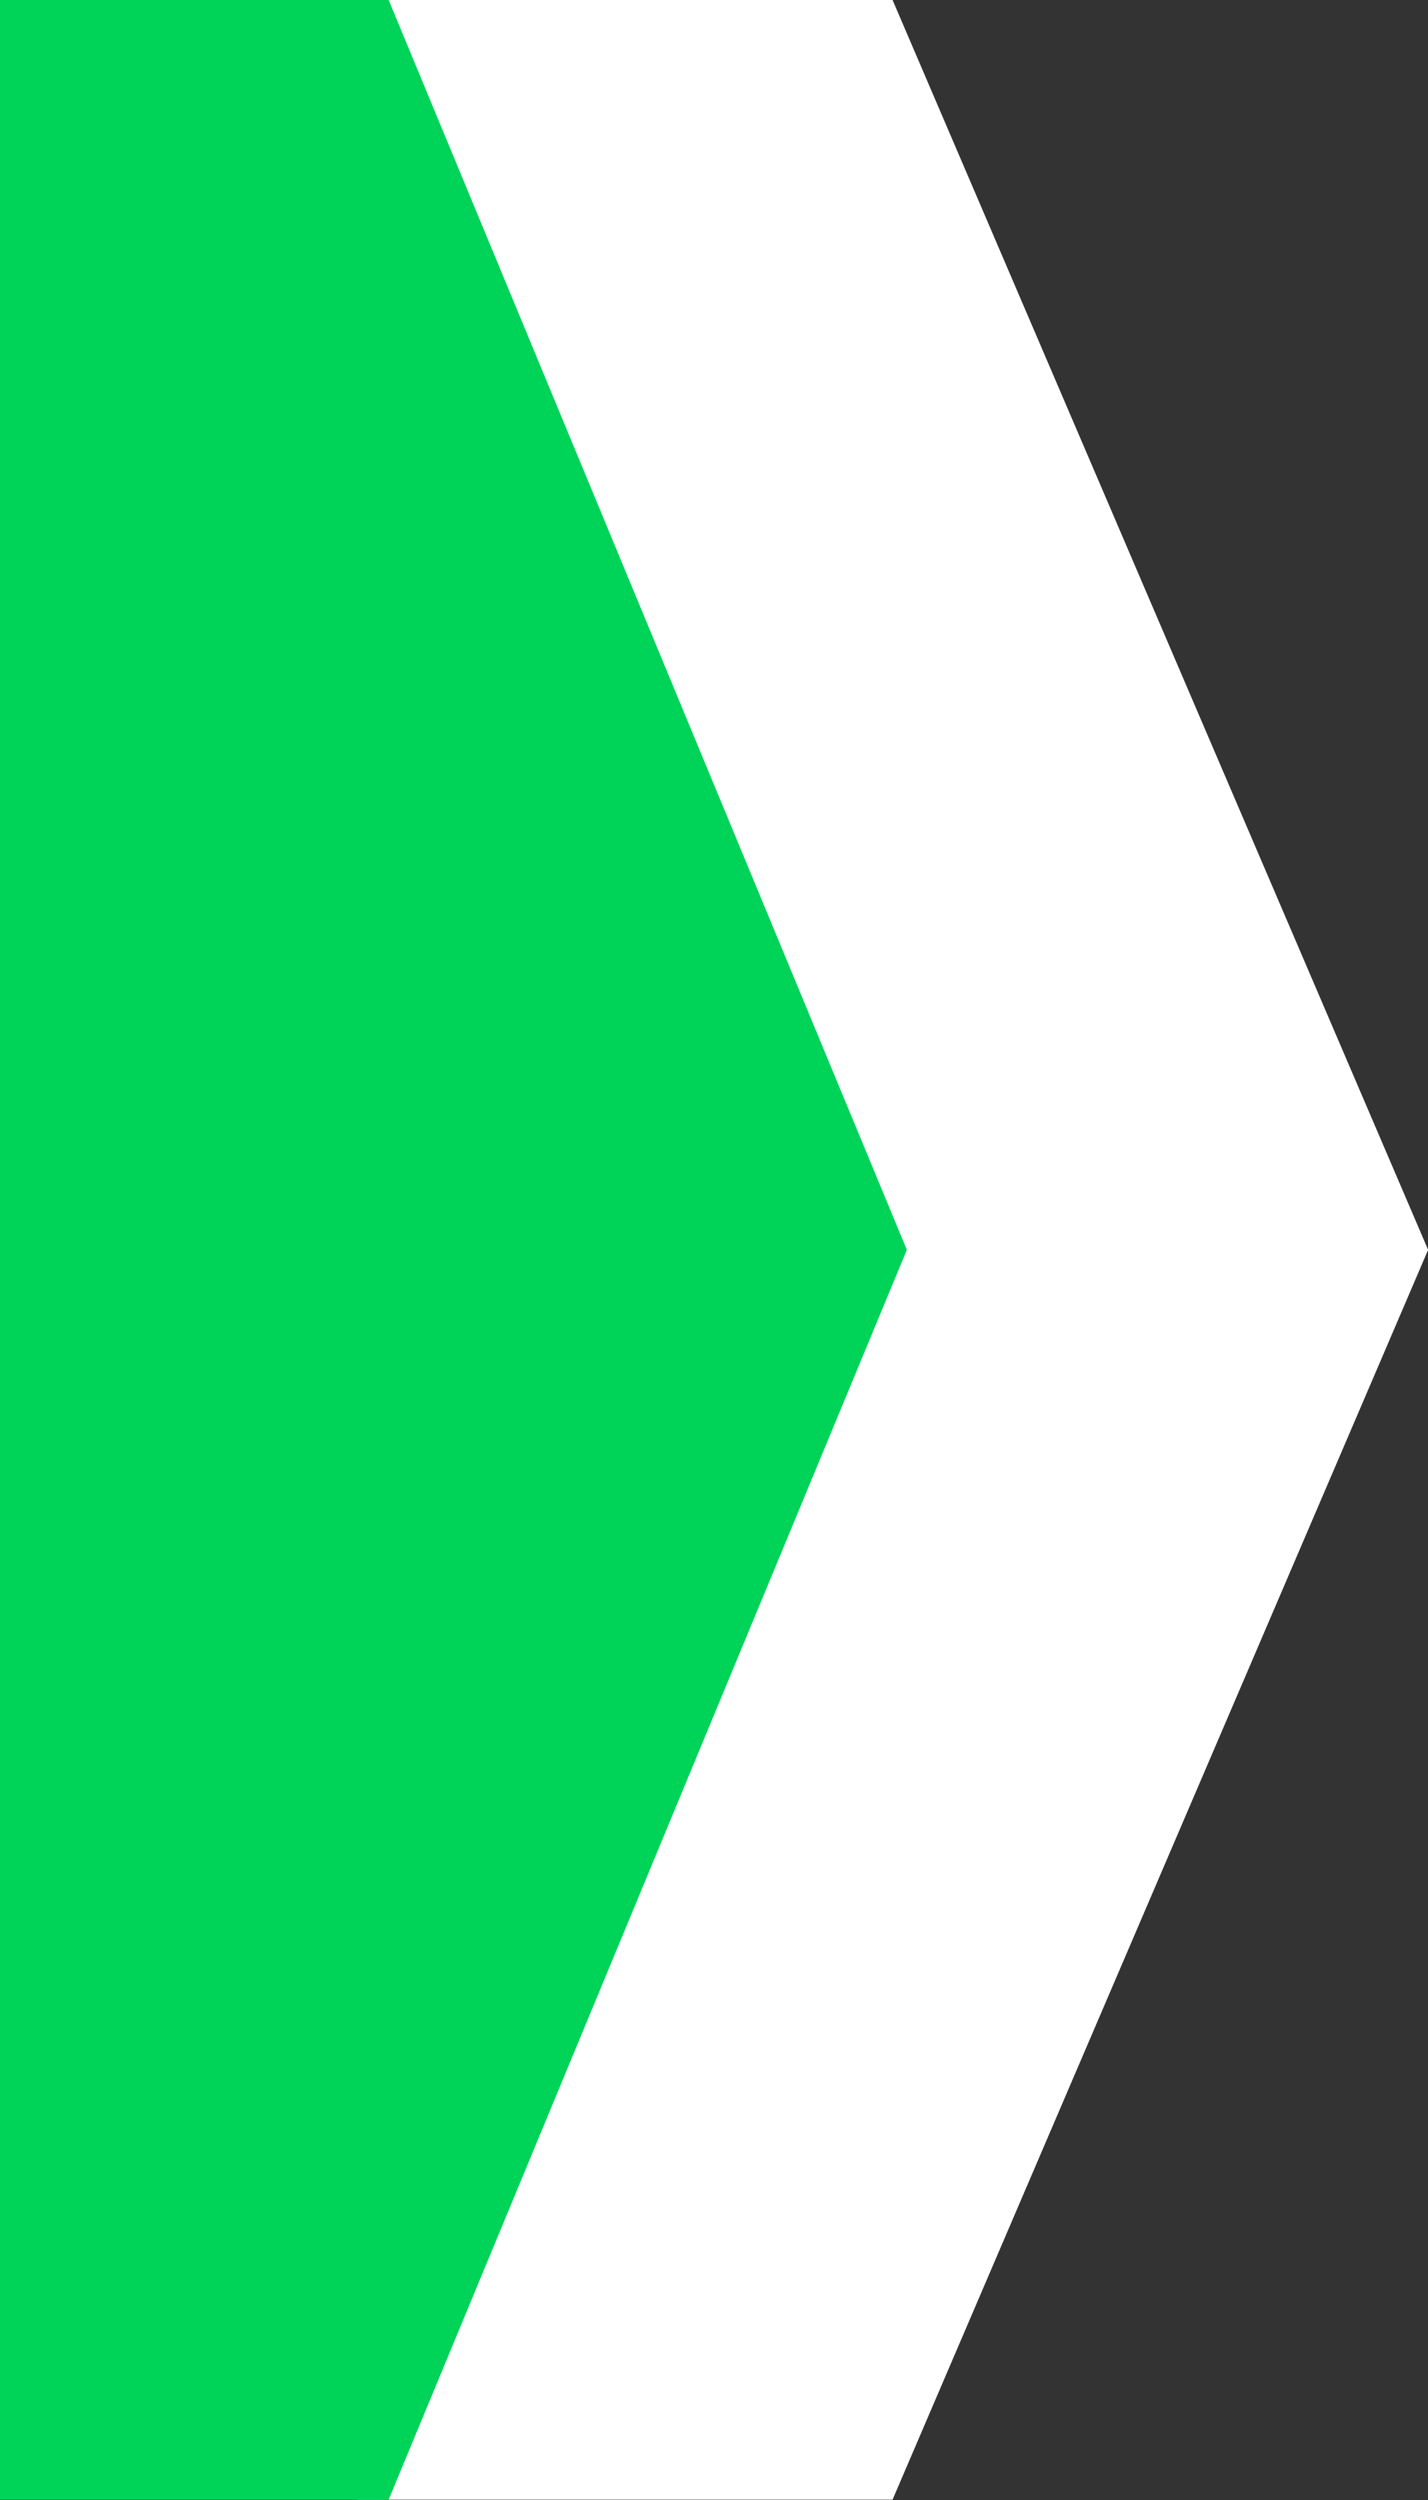 <?xml version="1.0" encoding="UTF-8" standalone="no"?>
<svg
   width="400"
   height="700"
   viewBox="0 0 400 700"
   version="1.1"
   id="svg2"
   sodipodi:docname="header_btn_border.svg"
   inkscape:version="1.4.2 (ebf0e940d0, 2025-05-08)"
   xmlns:inkscape="http://www.inkscape.org/namespaces/inkscape"
   xmlns:sodipodi="http://sodipodi.sourceforge.net/DTD/sodipodi-0.dtd"
   xmlns="http://www.w3.org/2000/svg"
   xmlns:svg="http://www.w3.org/2000/svg">
  <rect x="0" y="0" width="400" height="700" fill="#333333" stroke="none"/>
  <defs
     id="defs2" />
  <sodipodi:namedview
     id="namedview2"
     pagecolor="#ffffff"
     bordercolor="#000000"
     borderopacity="0.25"
     inkscape:showpageshadow="2"
     inkscape:pageopacity="0.0"
     inkscape:pagecheckerboard="0"
     inkscape:deskcolor="#d1d1d1"
     inkscape:zoom="1.0976917"
     inkscape:cx="276.4893"
     inkscape:cy="300.17537"
     inkscape:window-width="1914"
     inkscape:window-height="1004"
     inkscape:window-x="1"
     inkscape:window-y="1471"
     inkscape:window-maximized="1"
     inkscape:current-layer="svg2" />
  <rect
     width="300"
     height="700"
     fill="#00c853"
     id="rect1"
     x="100"
     y="0"
     style="fill:#00d45800;fill-opacity:0;stroke-width:0.895" />
  <polygon
     points="512,256 256,0 0,0 0,512 256,512 "
     fill="#00c853"
     id="polygon1"
     transform="matrix(0.586,0,0,1.367,100,0)"
     style="fill:#ffffff;fill-opacity:1" />
  <polygon
     points="192,512 448,256 192,0 0,0 0,512 "
     fill="#ffffff"
     id="polygon2"
     transform="scale(0.567,1.367)"
     style="fill:#00D458;fill-opacity:1" />
</svg>
